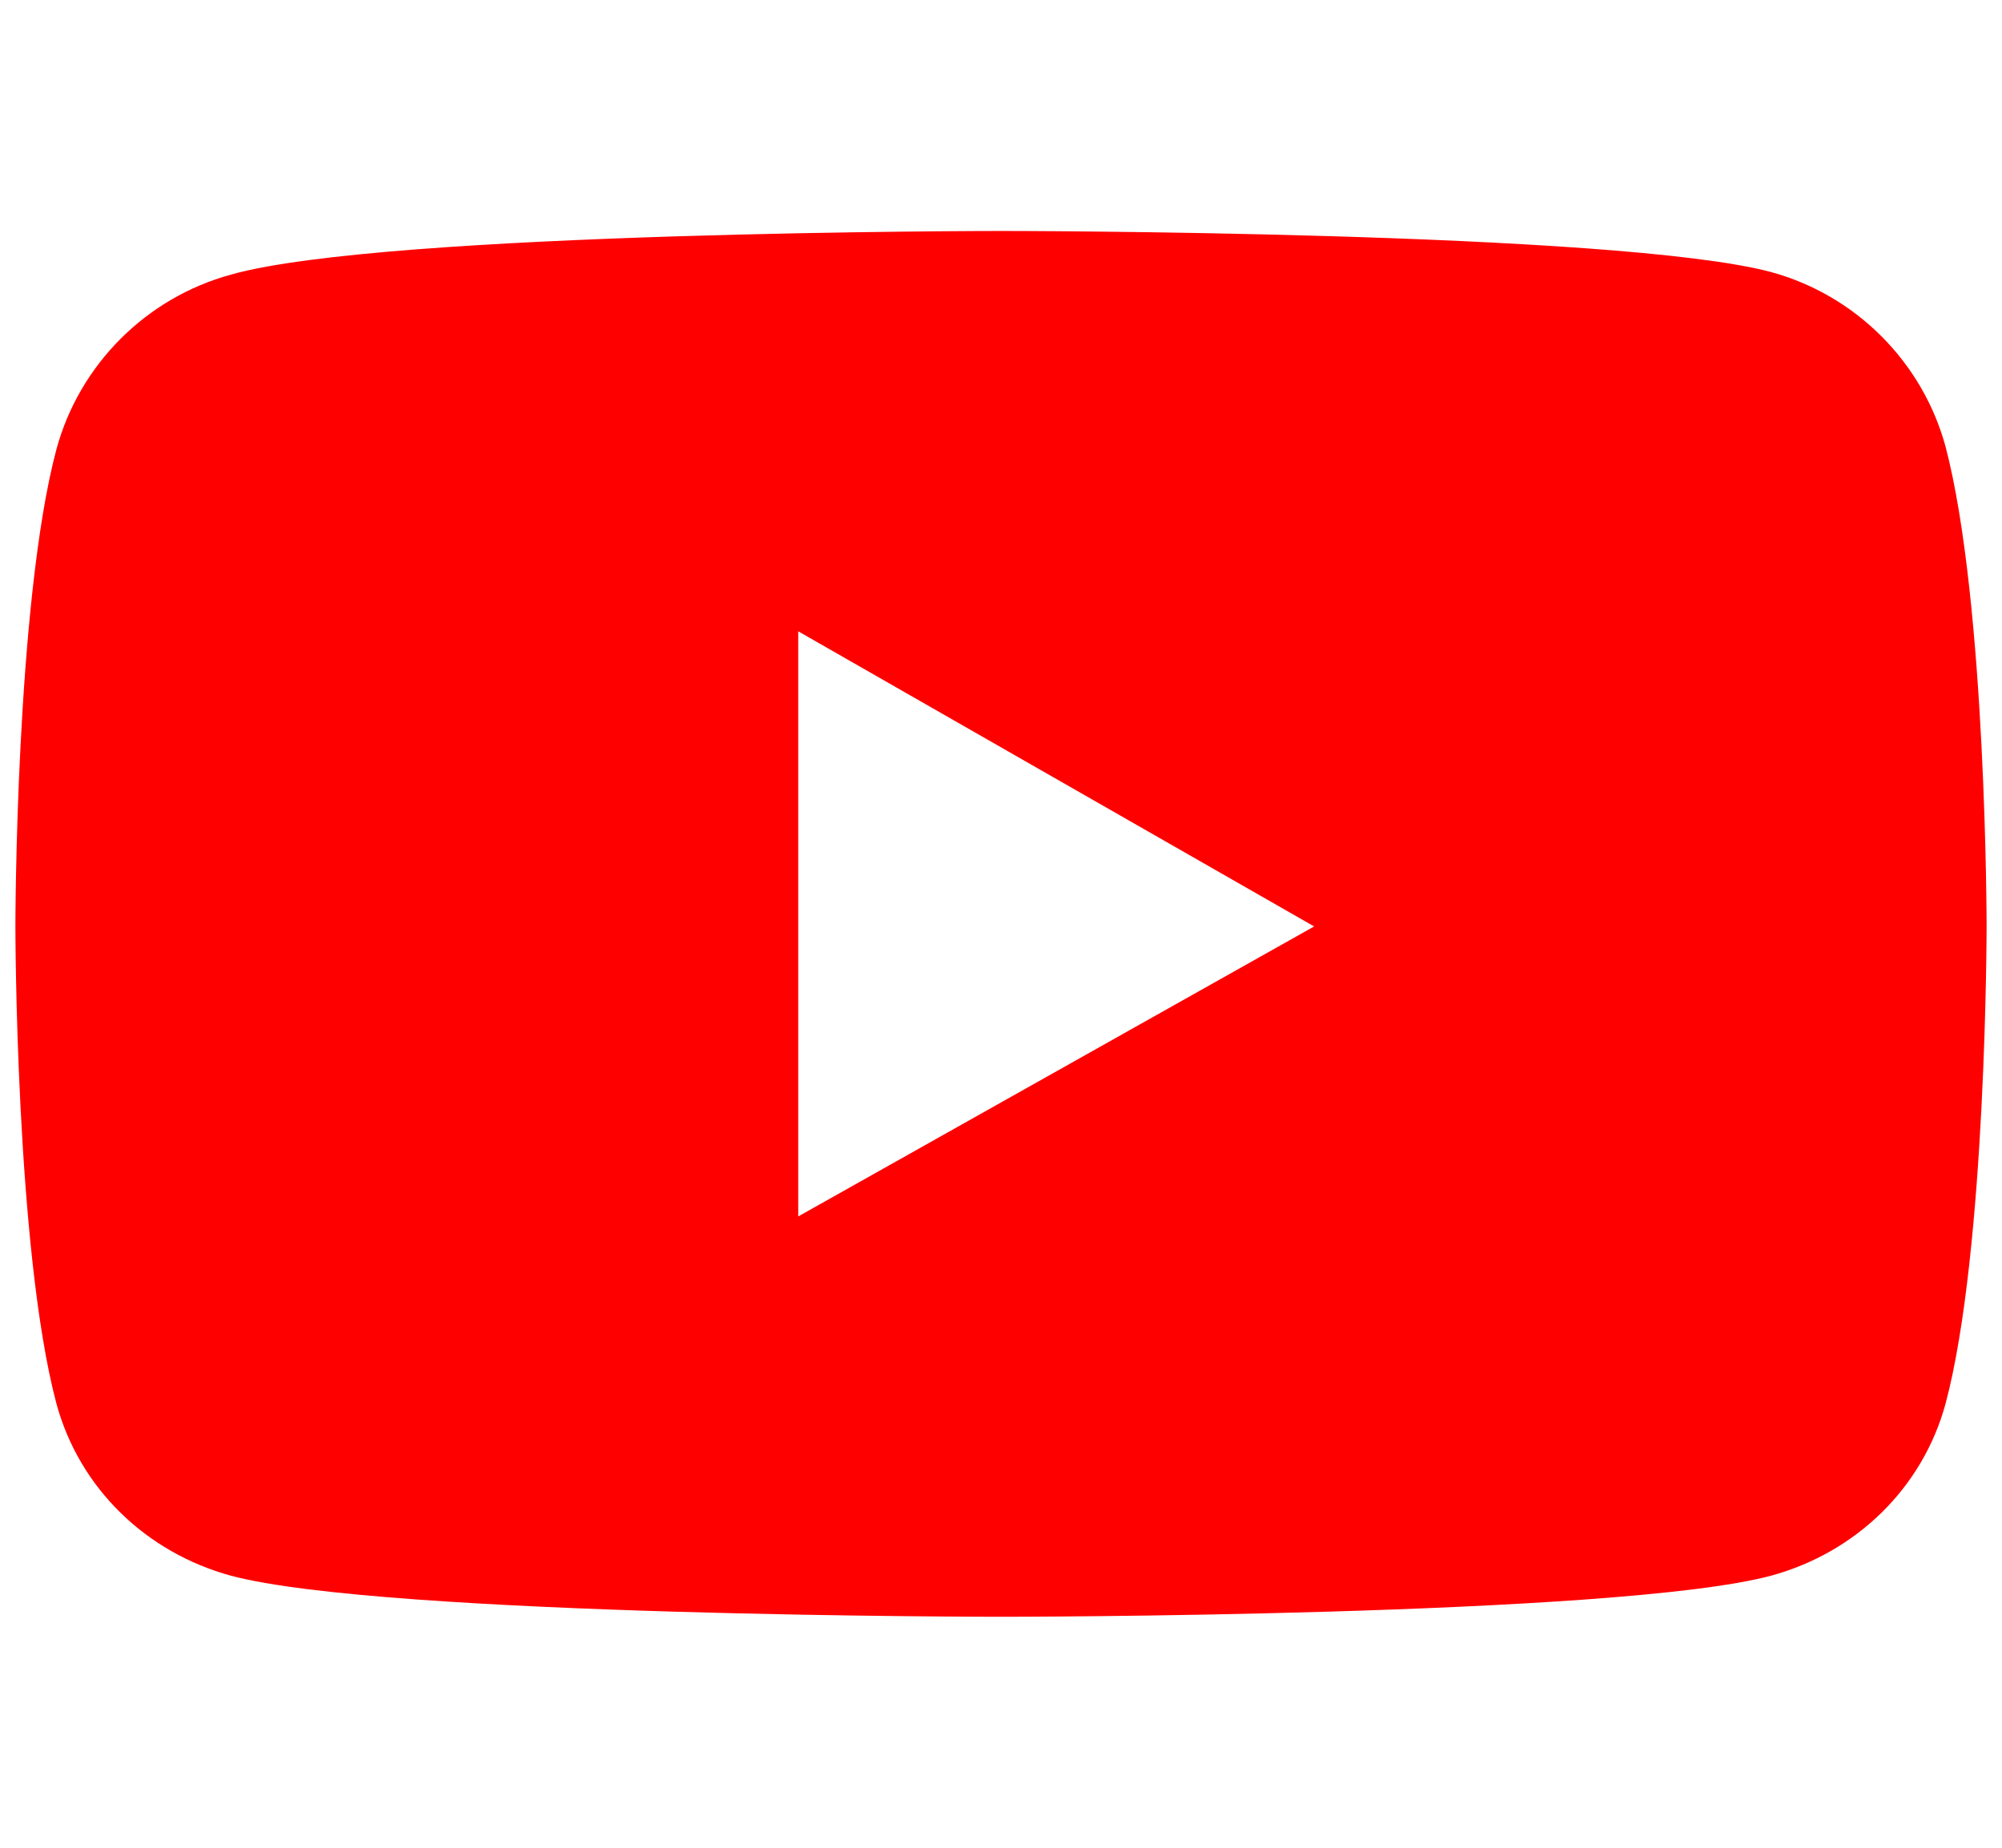 <?xml version="1.0" encoding="utf-8"?>
<!-- Generator: Adobe Illustrator 28.0.0, SVG Export Plug-In . SVG Version: 6.00 Build 0)  -->
<svg version="1.1" id="Ebene_1" xmlns="http://www.w3.org/2000/svg" xmlns:xlink="http://www.w3.org/1999/xlink" x="0px" y="0px"
	 viewBox="0 0 78 72" style="enable-background:new 0 0 78 72;" xml:space="preserve">
<style type="text/css">
	.st0{fill:#FF0000;}
</style>
<path class="st0" d="M77.4,36.1c0,0,0,12.6-1.6,18.6c-0.9,3.3-3.5,5.8-6.8,6.7C63,63,39,63,39,63s-24,0-30-1.6
	c-3.3-0.9-5.9-3.4-6.8-6.7c-1.6-6-1.6-18.6-1.6-18.6s0-12.6,1.6-18.6c0.9-3.3,3.5-5.9,6.8-6.8C15,9,39,9,39,9s24,0,30,1.6
	c3.3,0.9,5.9,3.5,6.8,6.8C77.4,23.5,77.4,36.1,77.4,36.1z M51.2,36.1L31.1,24.6v22.8L51.2,36.1z"/>
</svg>
